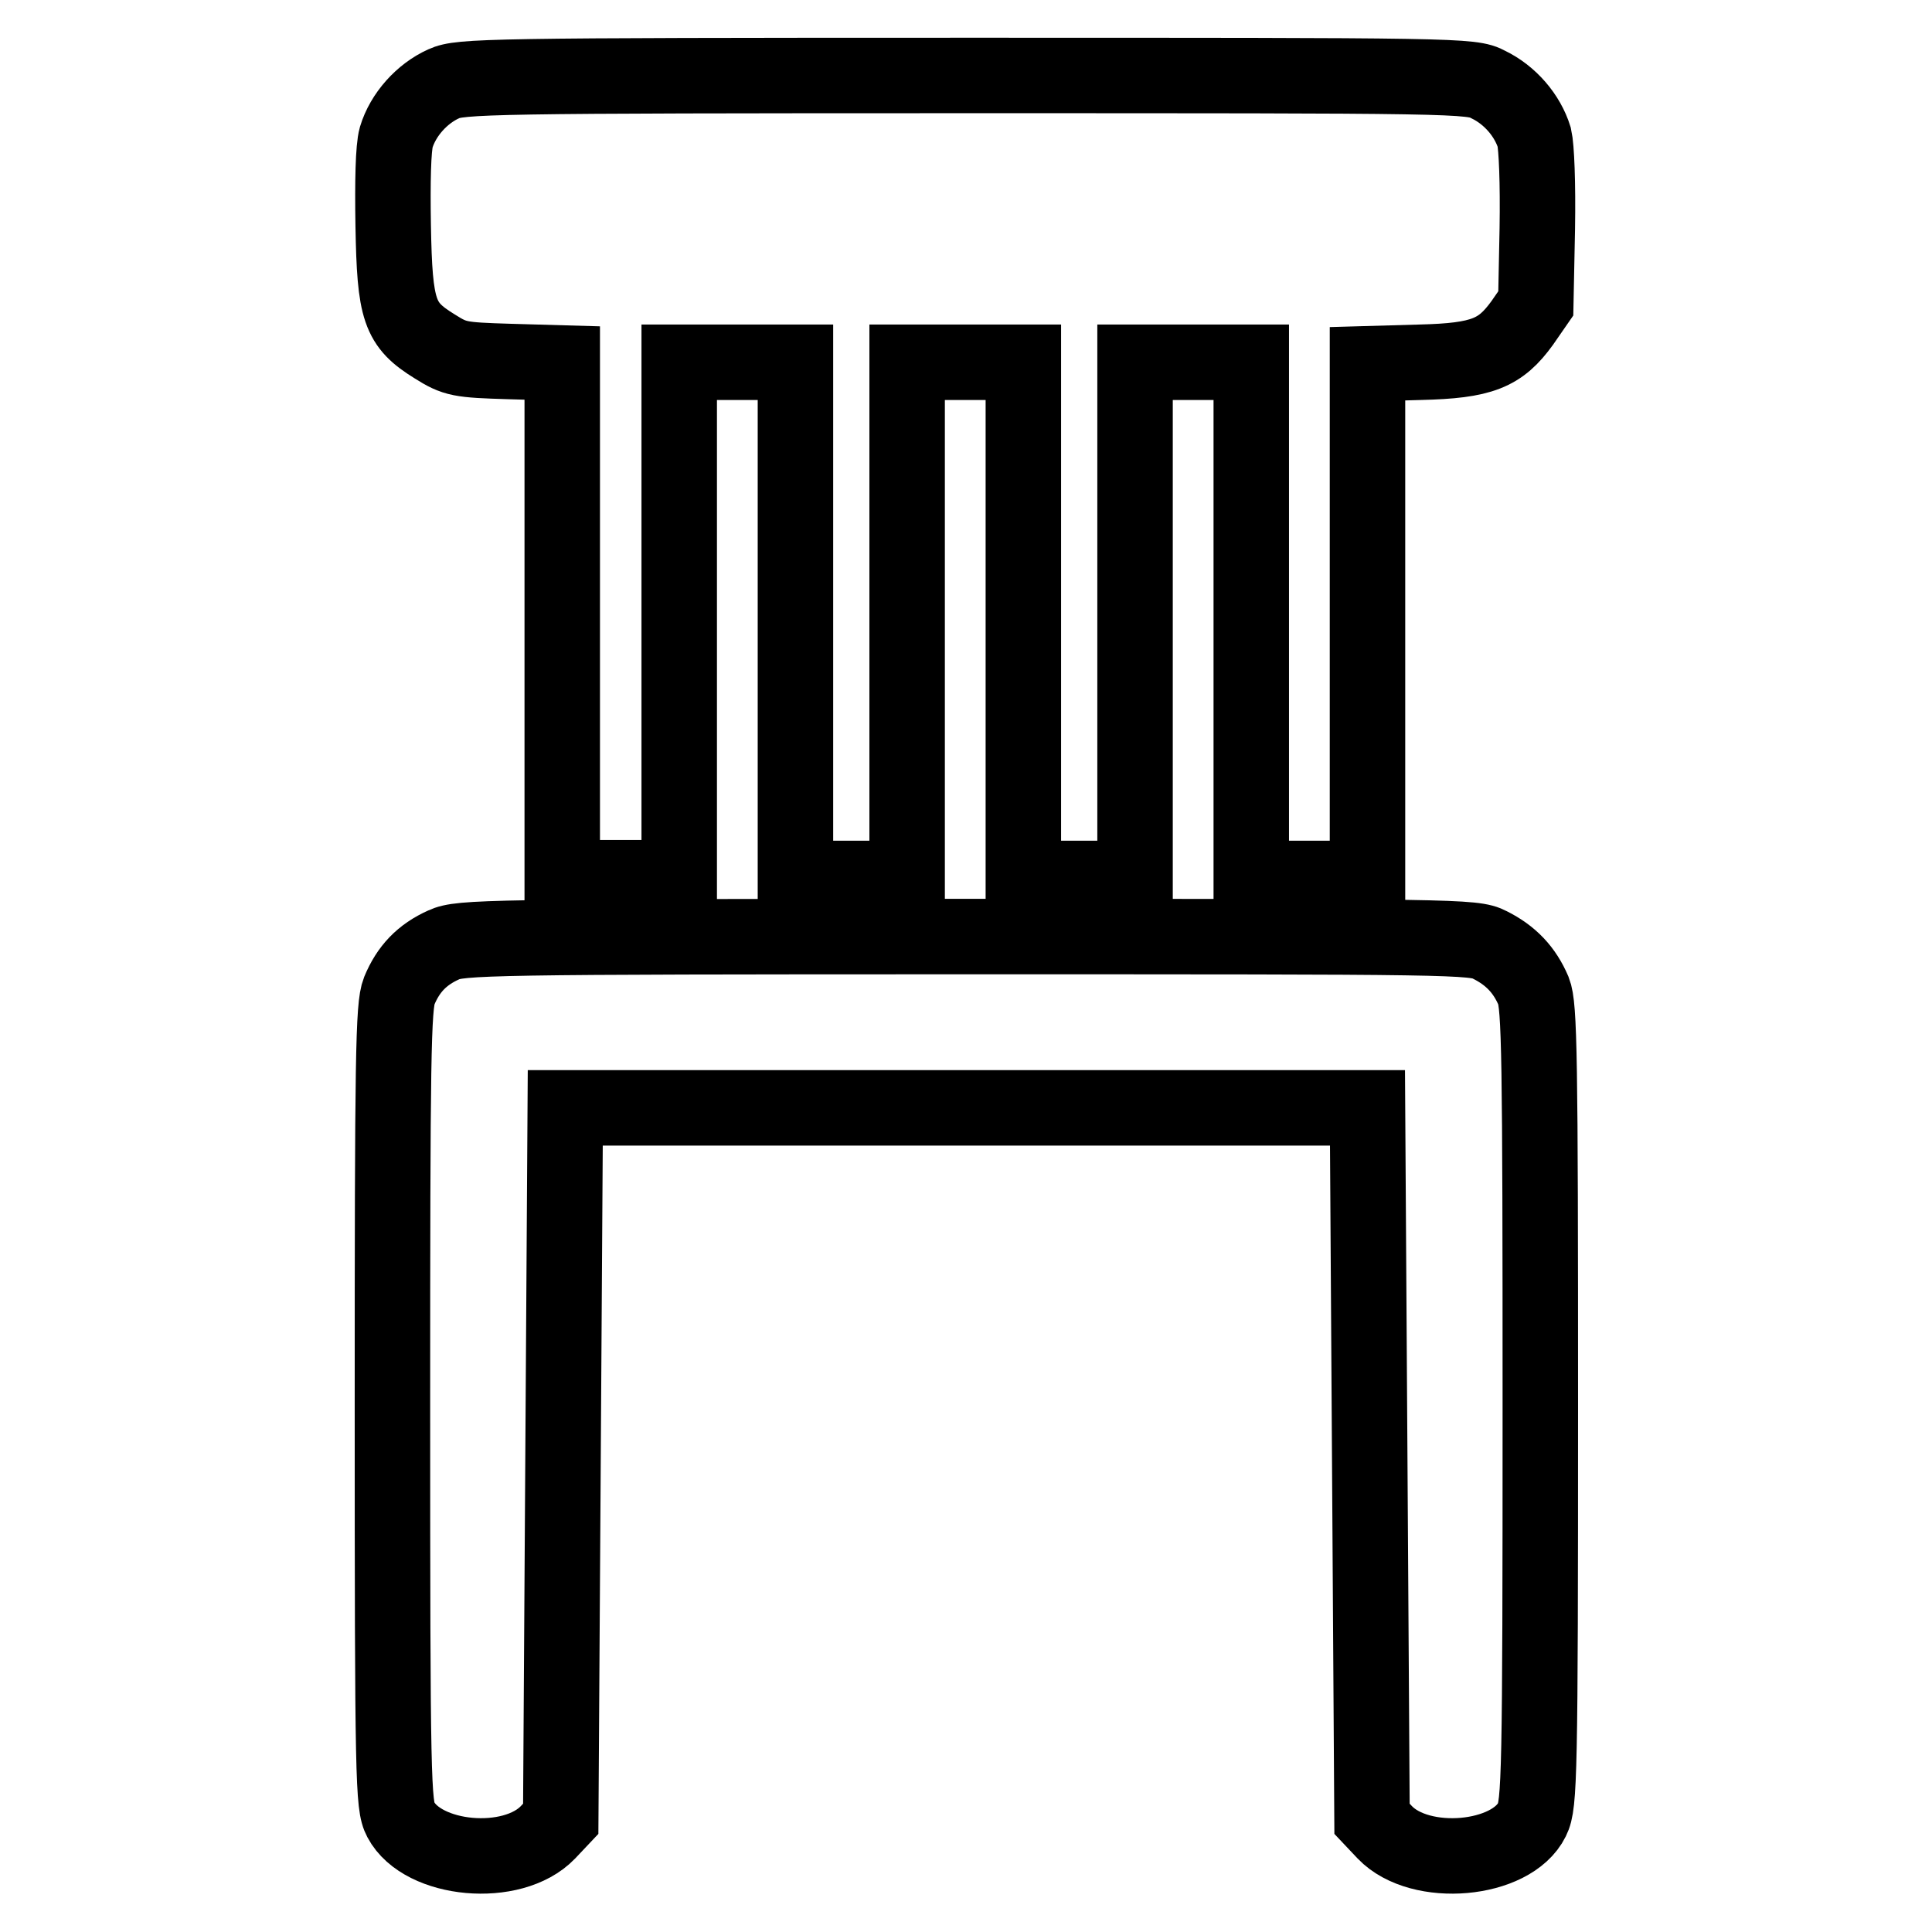 <?xml version="1.0" encoding="utf-8"?>
<!-- Svg Vector Icons : http://www.onlinewebfonts.com/icon -->
<!DOCTYPE svg PUBLIC "-//W3C//DTD SVG 1.1//EN" "http://www.w3.org/Graphics/SVG/1.1/DTD/svg11.dtd">
<svg version="1.1" xmlns="http://www.w3.org/2000/svg" xmlns:xlink="http://www.w3.org/1999/xlink" x="0px" y="0px" viewBox="0 0 256 256" enable-background="new 0 0 256 256" xml:space="preserve">
<g><g><g><path stroke-width="10" fill-opacity="0" stroke="#000000"  d="M58.8,11.1c-2.9,1.3-5.4,4.1-6.3,7.1c-0.4,1.4-0.5,5.9-0.4,11.7c0.2,11.3,0.8,13.1,5.5,16c2.7,1.7,3.3,1.8,9.9,2l7,0.2v34.1v34.1h7.7H90V82.2V48h7.7h7.7v34.2v34.2h7.4h7.4V82.2V48h7.7h7.7v34.2v34.2h7.4h7.4V82.2V48h7.7h7.7v34.2v34.2h7.7h7.7V82.3V48.2l7-0.2c8.2-0.2,10.6-1.2,13.5-5.2l1.8-2.6l0.2-9.9c0.1-6.1-0.1-10.8-0.4-12.1c-0.9-2.9-3.2-5.6-6.1-7c-2.2-1.2-3.9-1.2-69.3-1.2C64.4,10,61,10.1,58.8,11.1z"/><path stroke-width="10" fill-opacity="0" stroke="#000000"  d="M58.8,125.2c-2.9,1.3-4.7,3.2-5.9,6.1c-0.8,2-0.9,8.7-0.9,55c0,49.9,0.1,52.9,1.1,54.8c2.9,5.5,14.8,6.6,19.5,1.7l1.7-1.8l0.3-47.1l0.3-47.1H128h53.2l0.3,47.1l0.3,47.1l1.7,1.8c4.7,4.9,16.8,3.8,19.5-1.7c1-2,1.1-5.8,1.1-54.8c0-46.3-0.1-53-0.9-55c-1.2-2.8-3-4.7-5.8-6.1c-2.1-1.1-4.5-1.1-69.2-1.1C64.3,124.1,61,124.2,58.8,125.2z"/></g></g></g>
</svg>